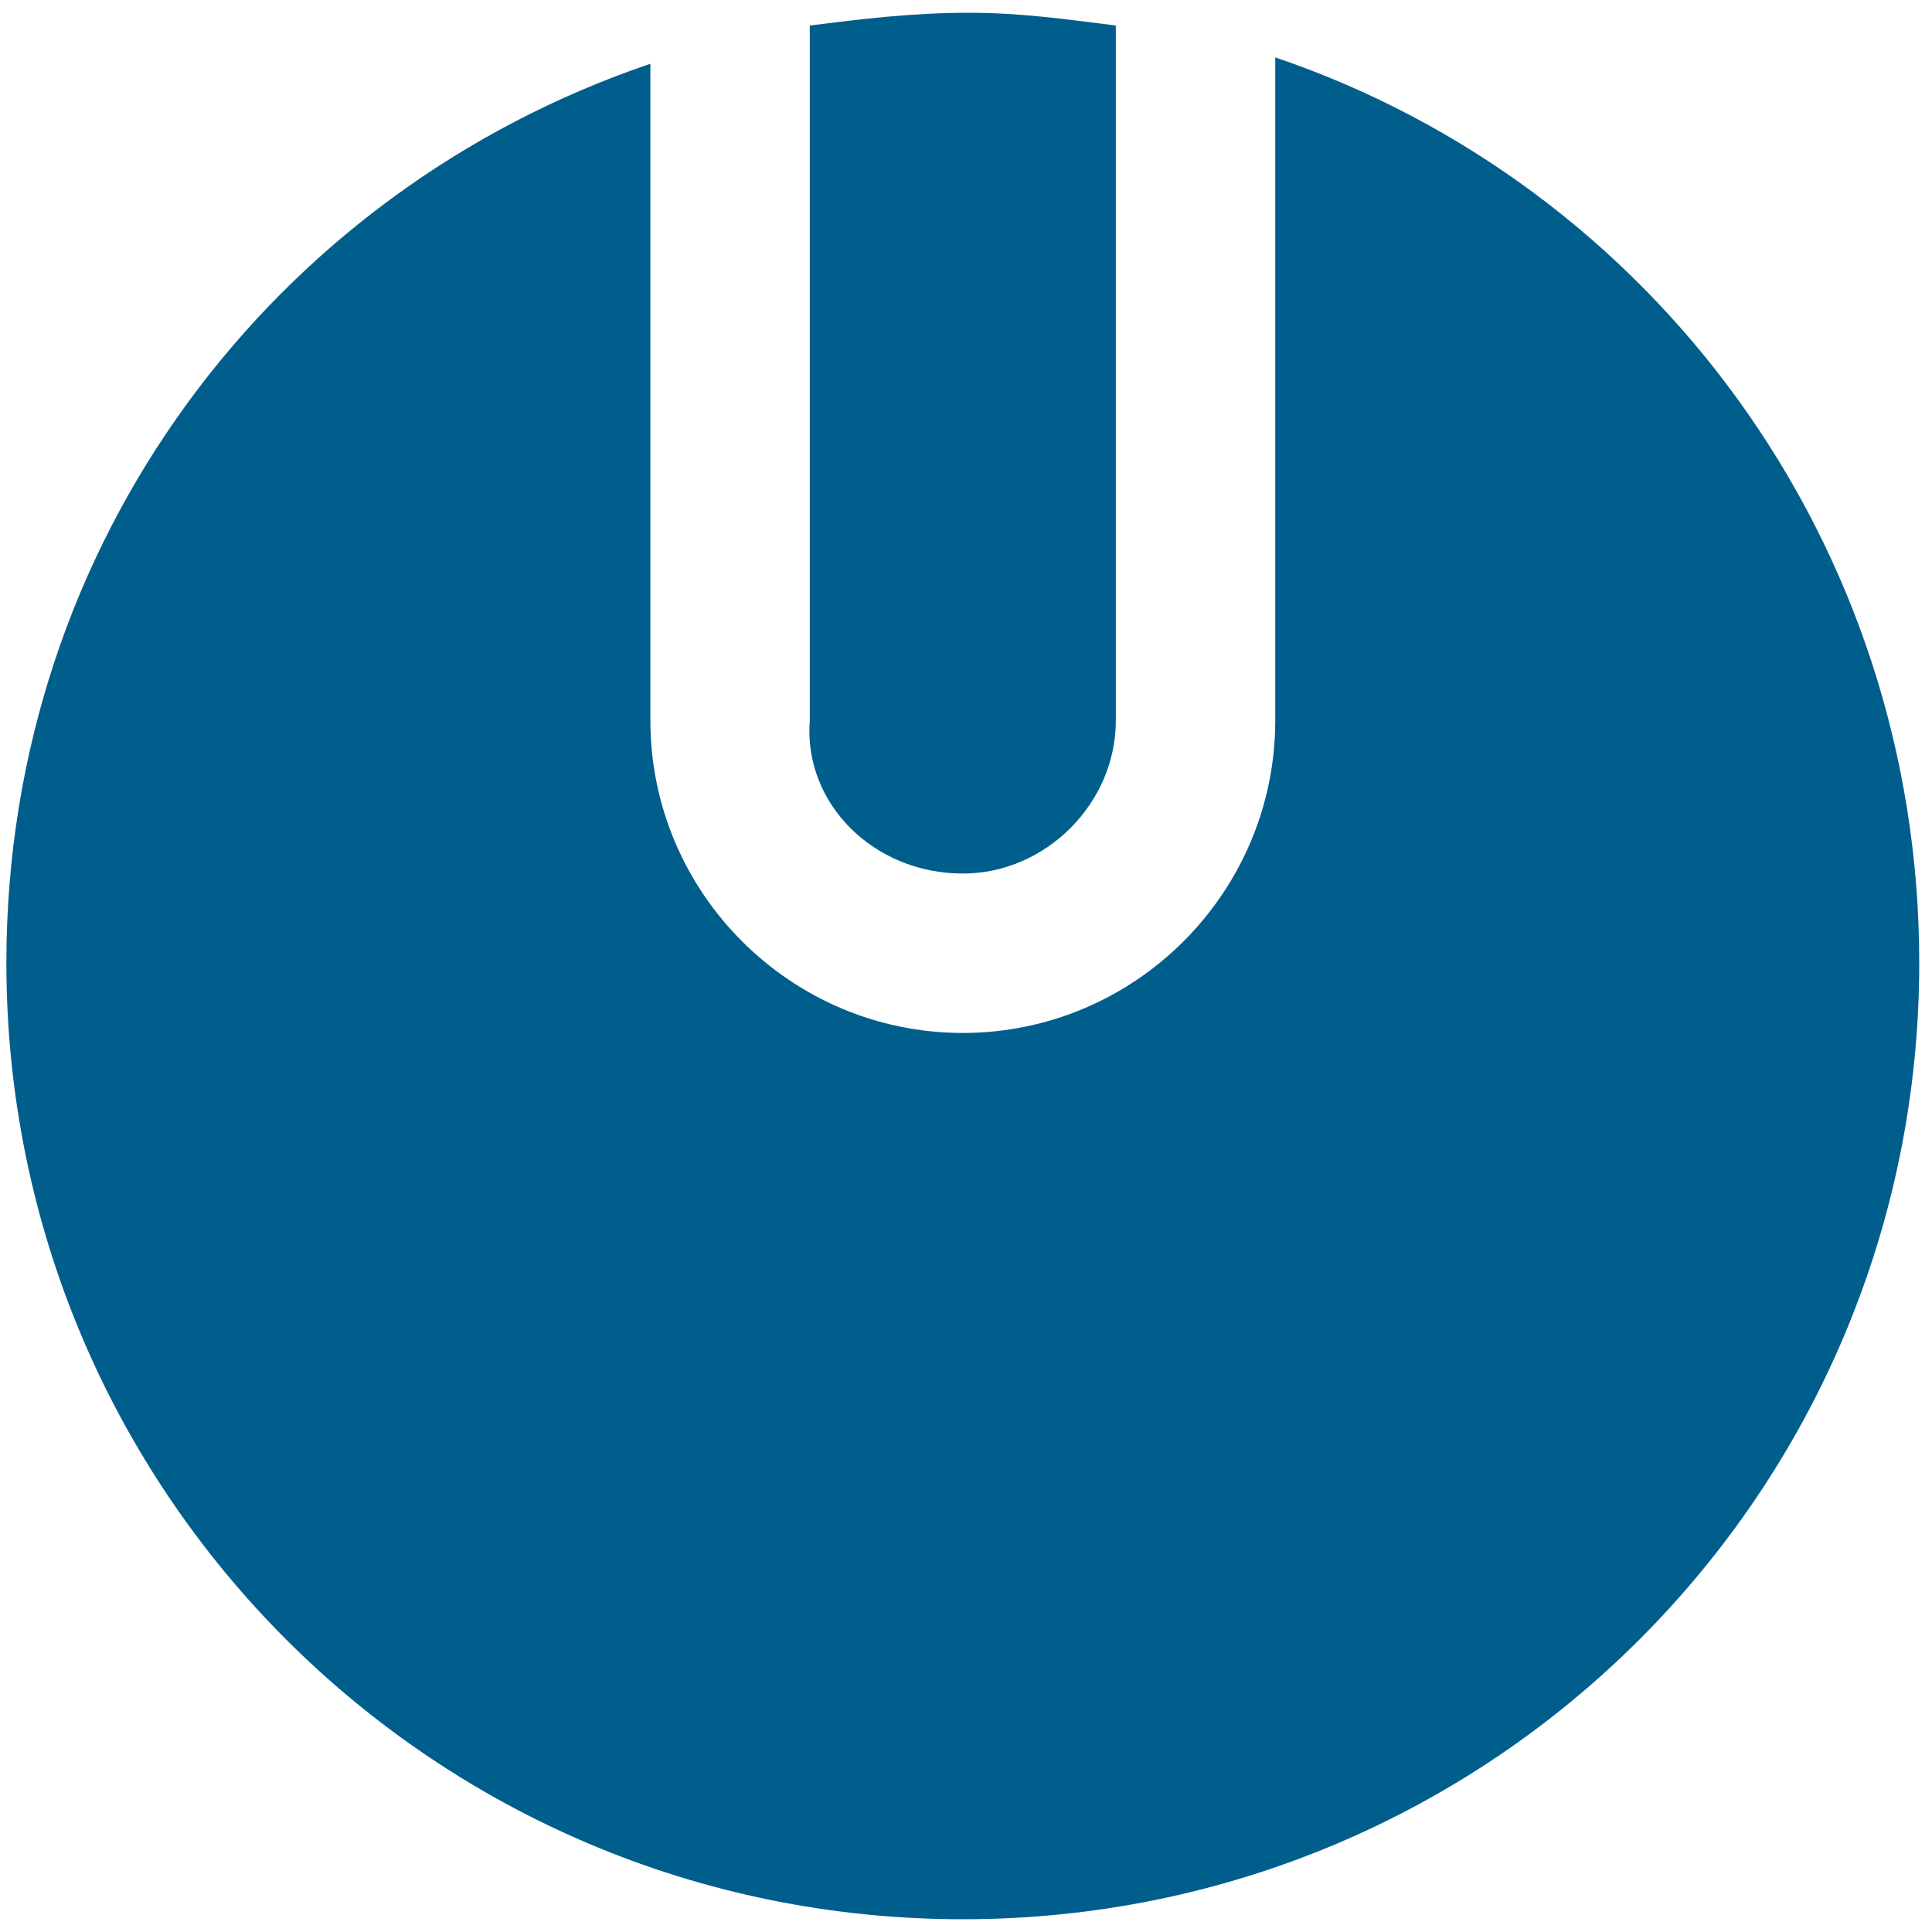 <?xml version="1.0" encoding="utf-8"?>
<!-- Generator: Adobe Illustrator 21.1.0, SVG Export Plug-In . SVG Version: 6.00 Build 0)  -->
<svg version="1.1" id="Layer_1" xmlns="http://www.w3.org/2000/svg" xmlns:xlink="http://www.w3.org/1999/xlink" x="0px" y="0px"
	 viewBox="0 0 30.3 30.3" style="enable-background:new 0 0 30.3 30.3;" xml:space="preserve">
<style type="text/css">
	.st0{fill:#005E8D;}
</style>
<g>
	<path class="st0" d="M15.1,13.7c1.3,0,2.4-1.1,2.4-2.4V0.5c0,0,0-0.1,0-0.1c-0.8-0.1-1.5-0.2-2.3-0.2c-0.9,0-1.7,0.1-2.5,0.2
		c0,0,0,0,0,0.1v10.8C12.6,12.6,13.7,13.7,15.1,13.7z"/>
	<path class="st0" d="M20,0.9v10.4c0,2.7-2.2,4.9-4.9,4.9s-4.9-2.2-4.9-4.9l0-10.3C4.3,3,0.1,8.5,0.1,15.1c0,8.3,6.7,15,15,15
		c8.3,0,15-6.7,15-15C30.1,8.5,25.9,2.9,20,0.9z"/>
</g>
</svg>
